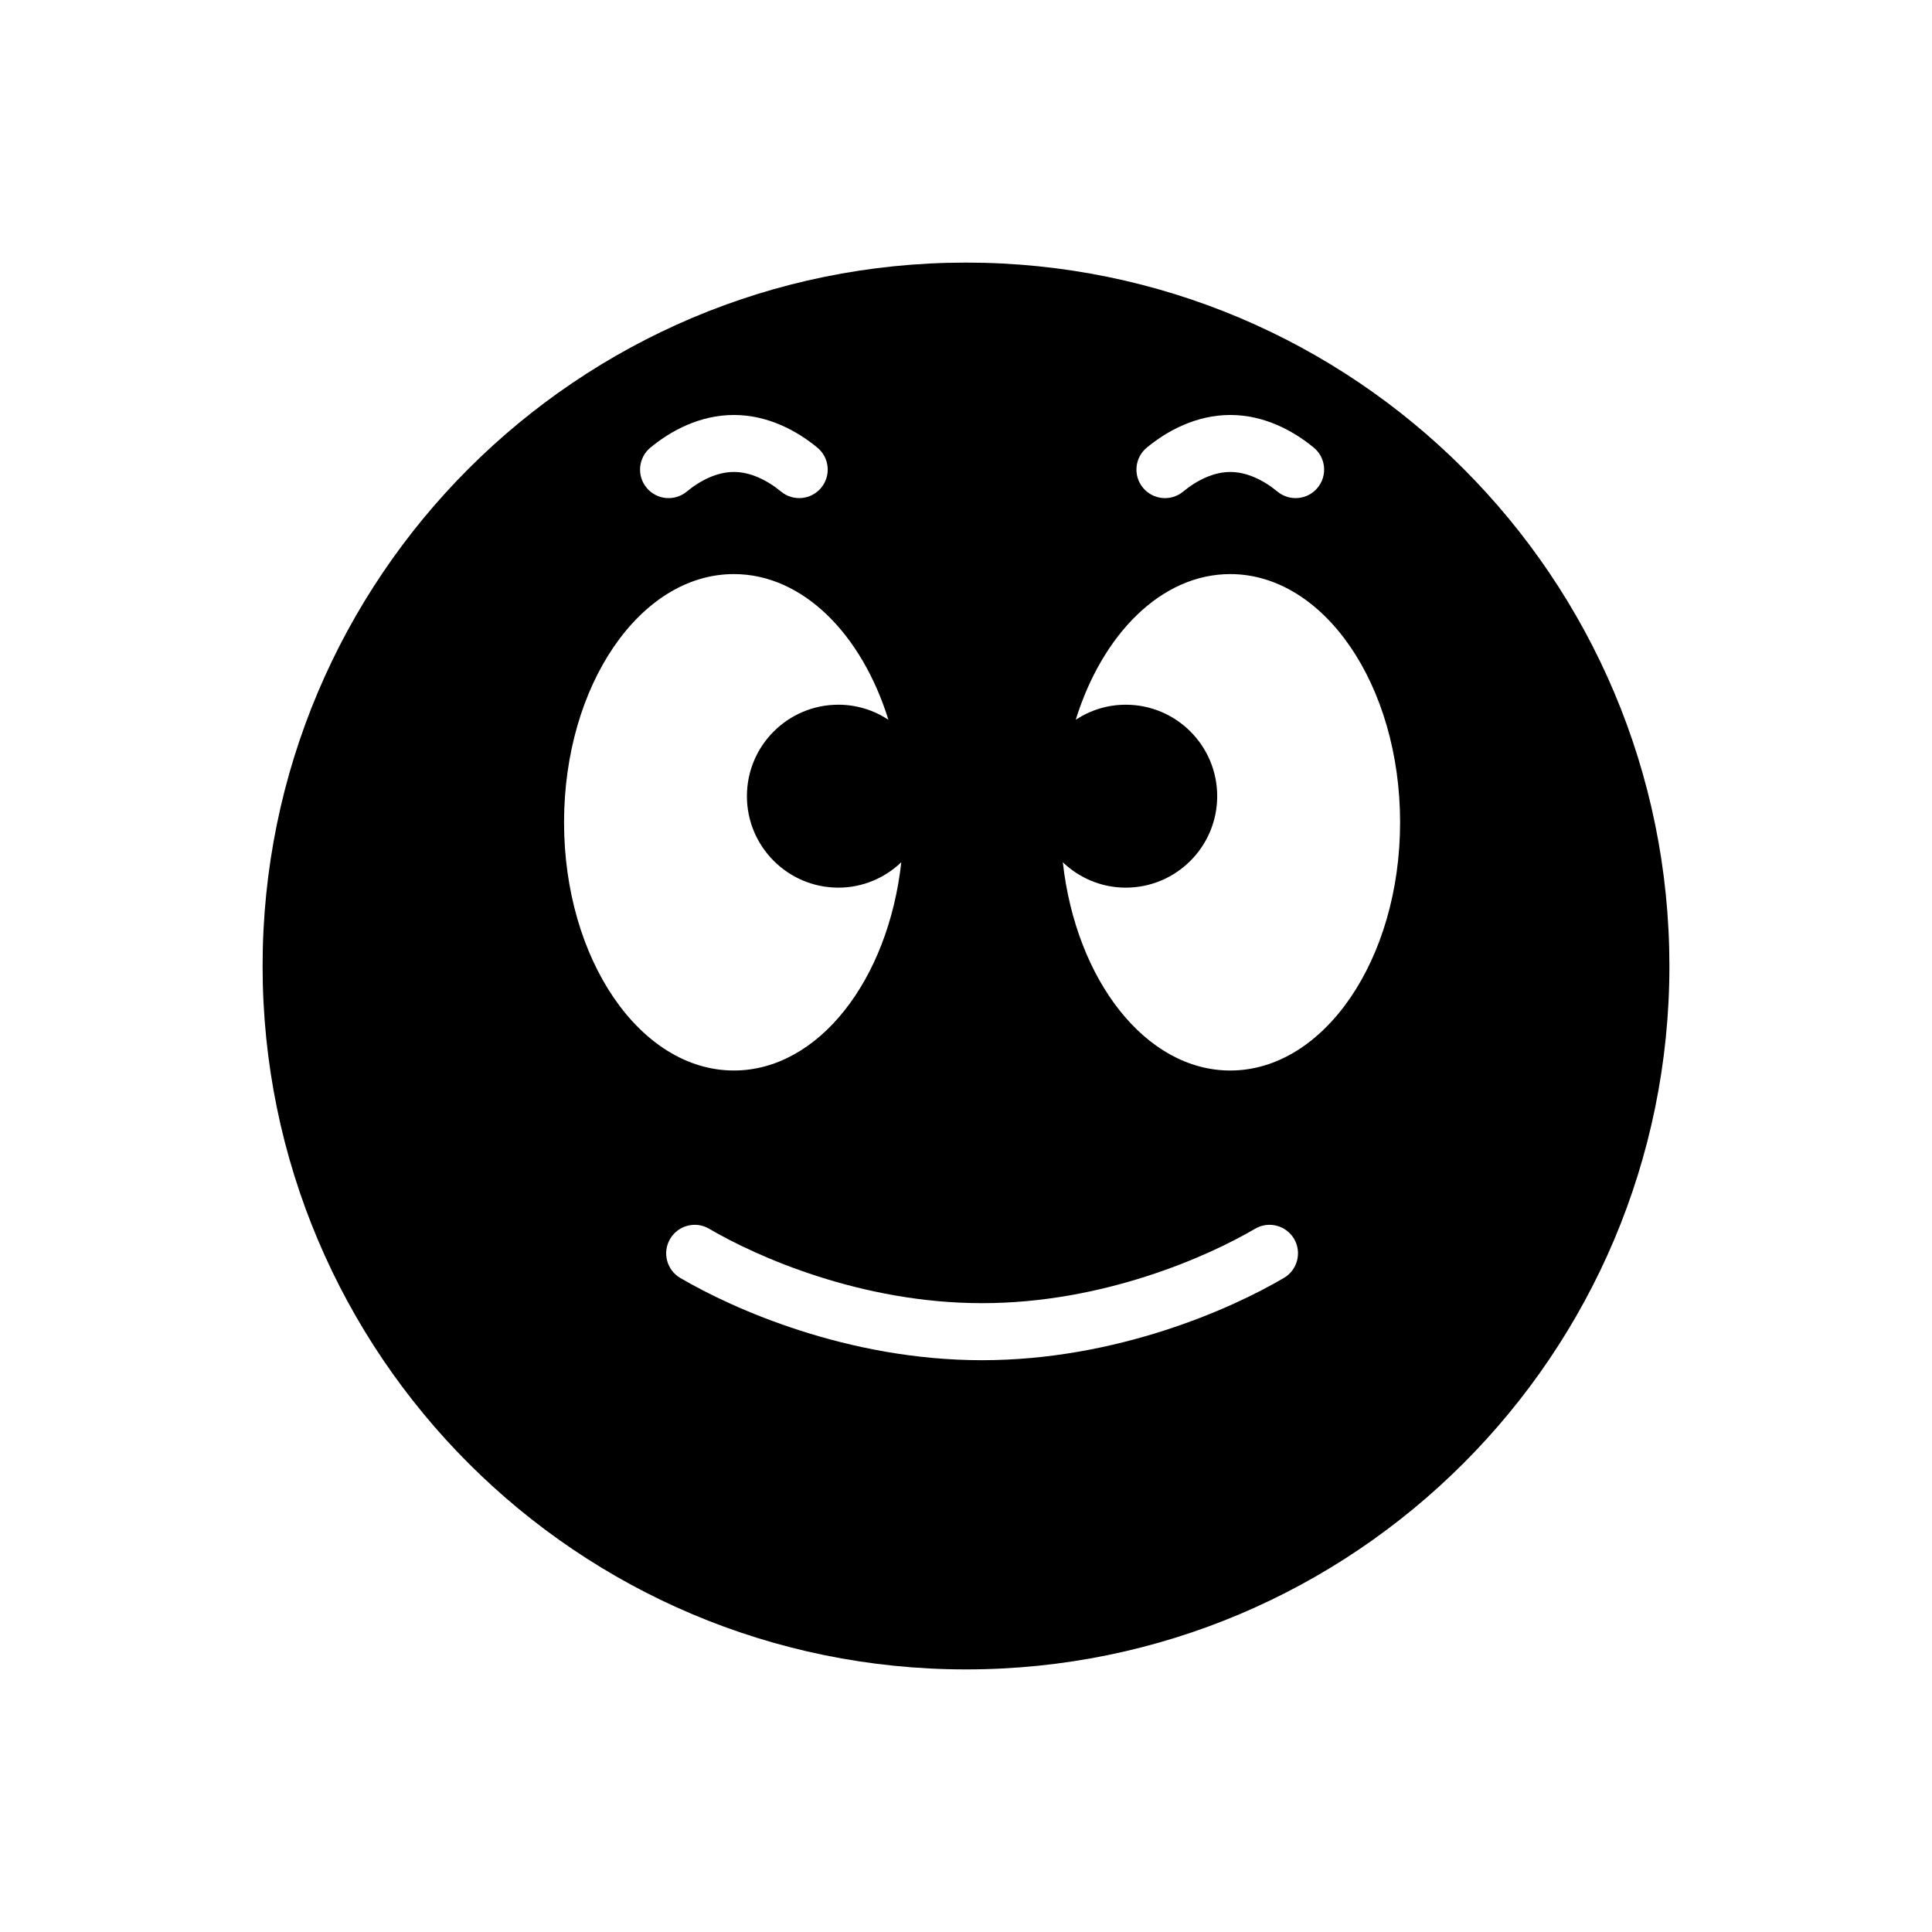 <?xml version="1.0" encoding="UTF-8"?>
<!-- Uploaded to: SVG Repo, www.svgrepo.com, Generator: SVG Repo Mixer Tools -->
<svg fill="#000000" width="800px" height="800px" version="1.1" viewBox="144 144 512 512" xmlns="http://www.w3.org/2000/svg">
 <path d="m400 213.59c-102.95 0-186.41 83.473-186.41 186.42 0 102.95 83.457 186.4 186.41 186.4s186.41-83.457 186.41-186.4c-0.004-102.95-83.457-186.42-186.41-186.42zm47.914 49.031c2.777-2.289 6.012-4.41 9.719-6 3.691-1.594 7.891-2.648 12.41-2.648 4.516 0 8.707 1.059 12.398 2.648 3.703 1.594 6.941 3.715 9.723 6 3.219 2.656 3.672 7.422 1.012 10.637-2.648 3.219-7.422 3.672-10.637 1.023-1.832-1.527-3.93-2.863-6.066-3.777-2.144-0.926-4.301-1.426-6.43-1.426-2.141 0-4.297 0.504-6.438 1.426-2.137 0.918-4.227 2.254-6.062 3.777-3.219 2.656-7.981 2.203-10.641-1.02-2.664-3.215-2.207-7.981 1.012-10.641zm-131.55 0c2.777-2.289 6.012-4.41 9.715-6 3.703-1.594 7.891-2.648 12.41-2.648 4.516 0 8.711 1.059 12.402 2.648 3.703 1.594 6.941 3.715 9.719 6v0.004c3.219 2.656 3.672 7.422 1.012 10.637-2.66 3.215-7.422 3.672-10.637 1.012-1.832-1.523-3.926-2.856-6.066-3.773-2.141-0.926-4.297-1.426-6.43-1.426s-4.293 0.504-6.434 1.426c-2.137 0.918-4.227 2.254-6.062 3.777-3.219 2.656-7.981 2.203-10.641-1.02-2.66-3.211-2.199-7.977 1.012-10.637zm-22.883 99.305c0-36.352 20.164-65.789 45.004-65.789 18.219 0 33.871 15.844 40.949 38.598-3.812-2.5-8.359-3.981-13.254-3.981-13.383 0-24.238 10.852-24.238 24.242 0 13.359 10.852 24.238 24.238 24.238 6.473 0 12.324-2.586 16.676-6.731-3.465 31.277-21.98 55.191-44.371 55.191-24.84 0.004-45.004-29.457-45.004-65.77zm190.77 120.74c-7.117 4.18-18.141 9.574-31.891 13.984-13.75 4.402-30.219 7.812-48.098 7.82-17.887-0.004-34.352-3.414-48.098-7.82-13.75-4.414-24.766-9.805-31.891-13.984v0.004c-3.602-2.117-4.801-6.75-2.684-10.348 2.109-3.602 6.742-4.805 10.344-2.691 6.152 3.621 16.297 8.609 28.852 12.625 12.559 4.031 27.539 7.106 43.484 7.094 15.941 0.012 30.926-3.062 43.484-7.094 12.555-4.016 22.707-9.004 28.852-12.621 3.598-2.117 8.227-0.918 10.344 2.68 2.102 3.606 0.902 8.234-2.699 10.352zm-14.223-54.969c-22.379 0-40.891-23.91-44.367-55.188 4.348 4.141 10.191 6.727 16.676 6.727 13.383 0 24.234-10.871 24.234-24.238 0-13.387-10.848-24.242-24.234-24.242-4.902 0-9.441 1.48-13.254 3.981 7.078-22.758 22.73-38.598 40.945-38.598 24.844 0 45.012 29.438 45.012 65.789 0 36.309-20.168 65.77-45.012 65.77z"/>
</svg>